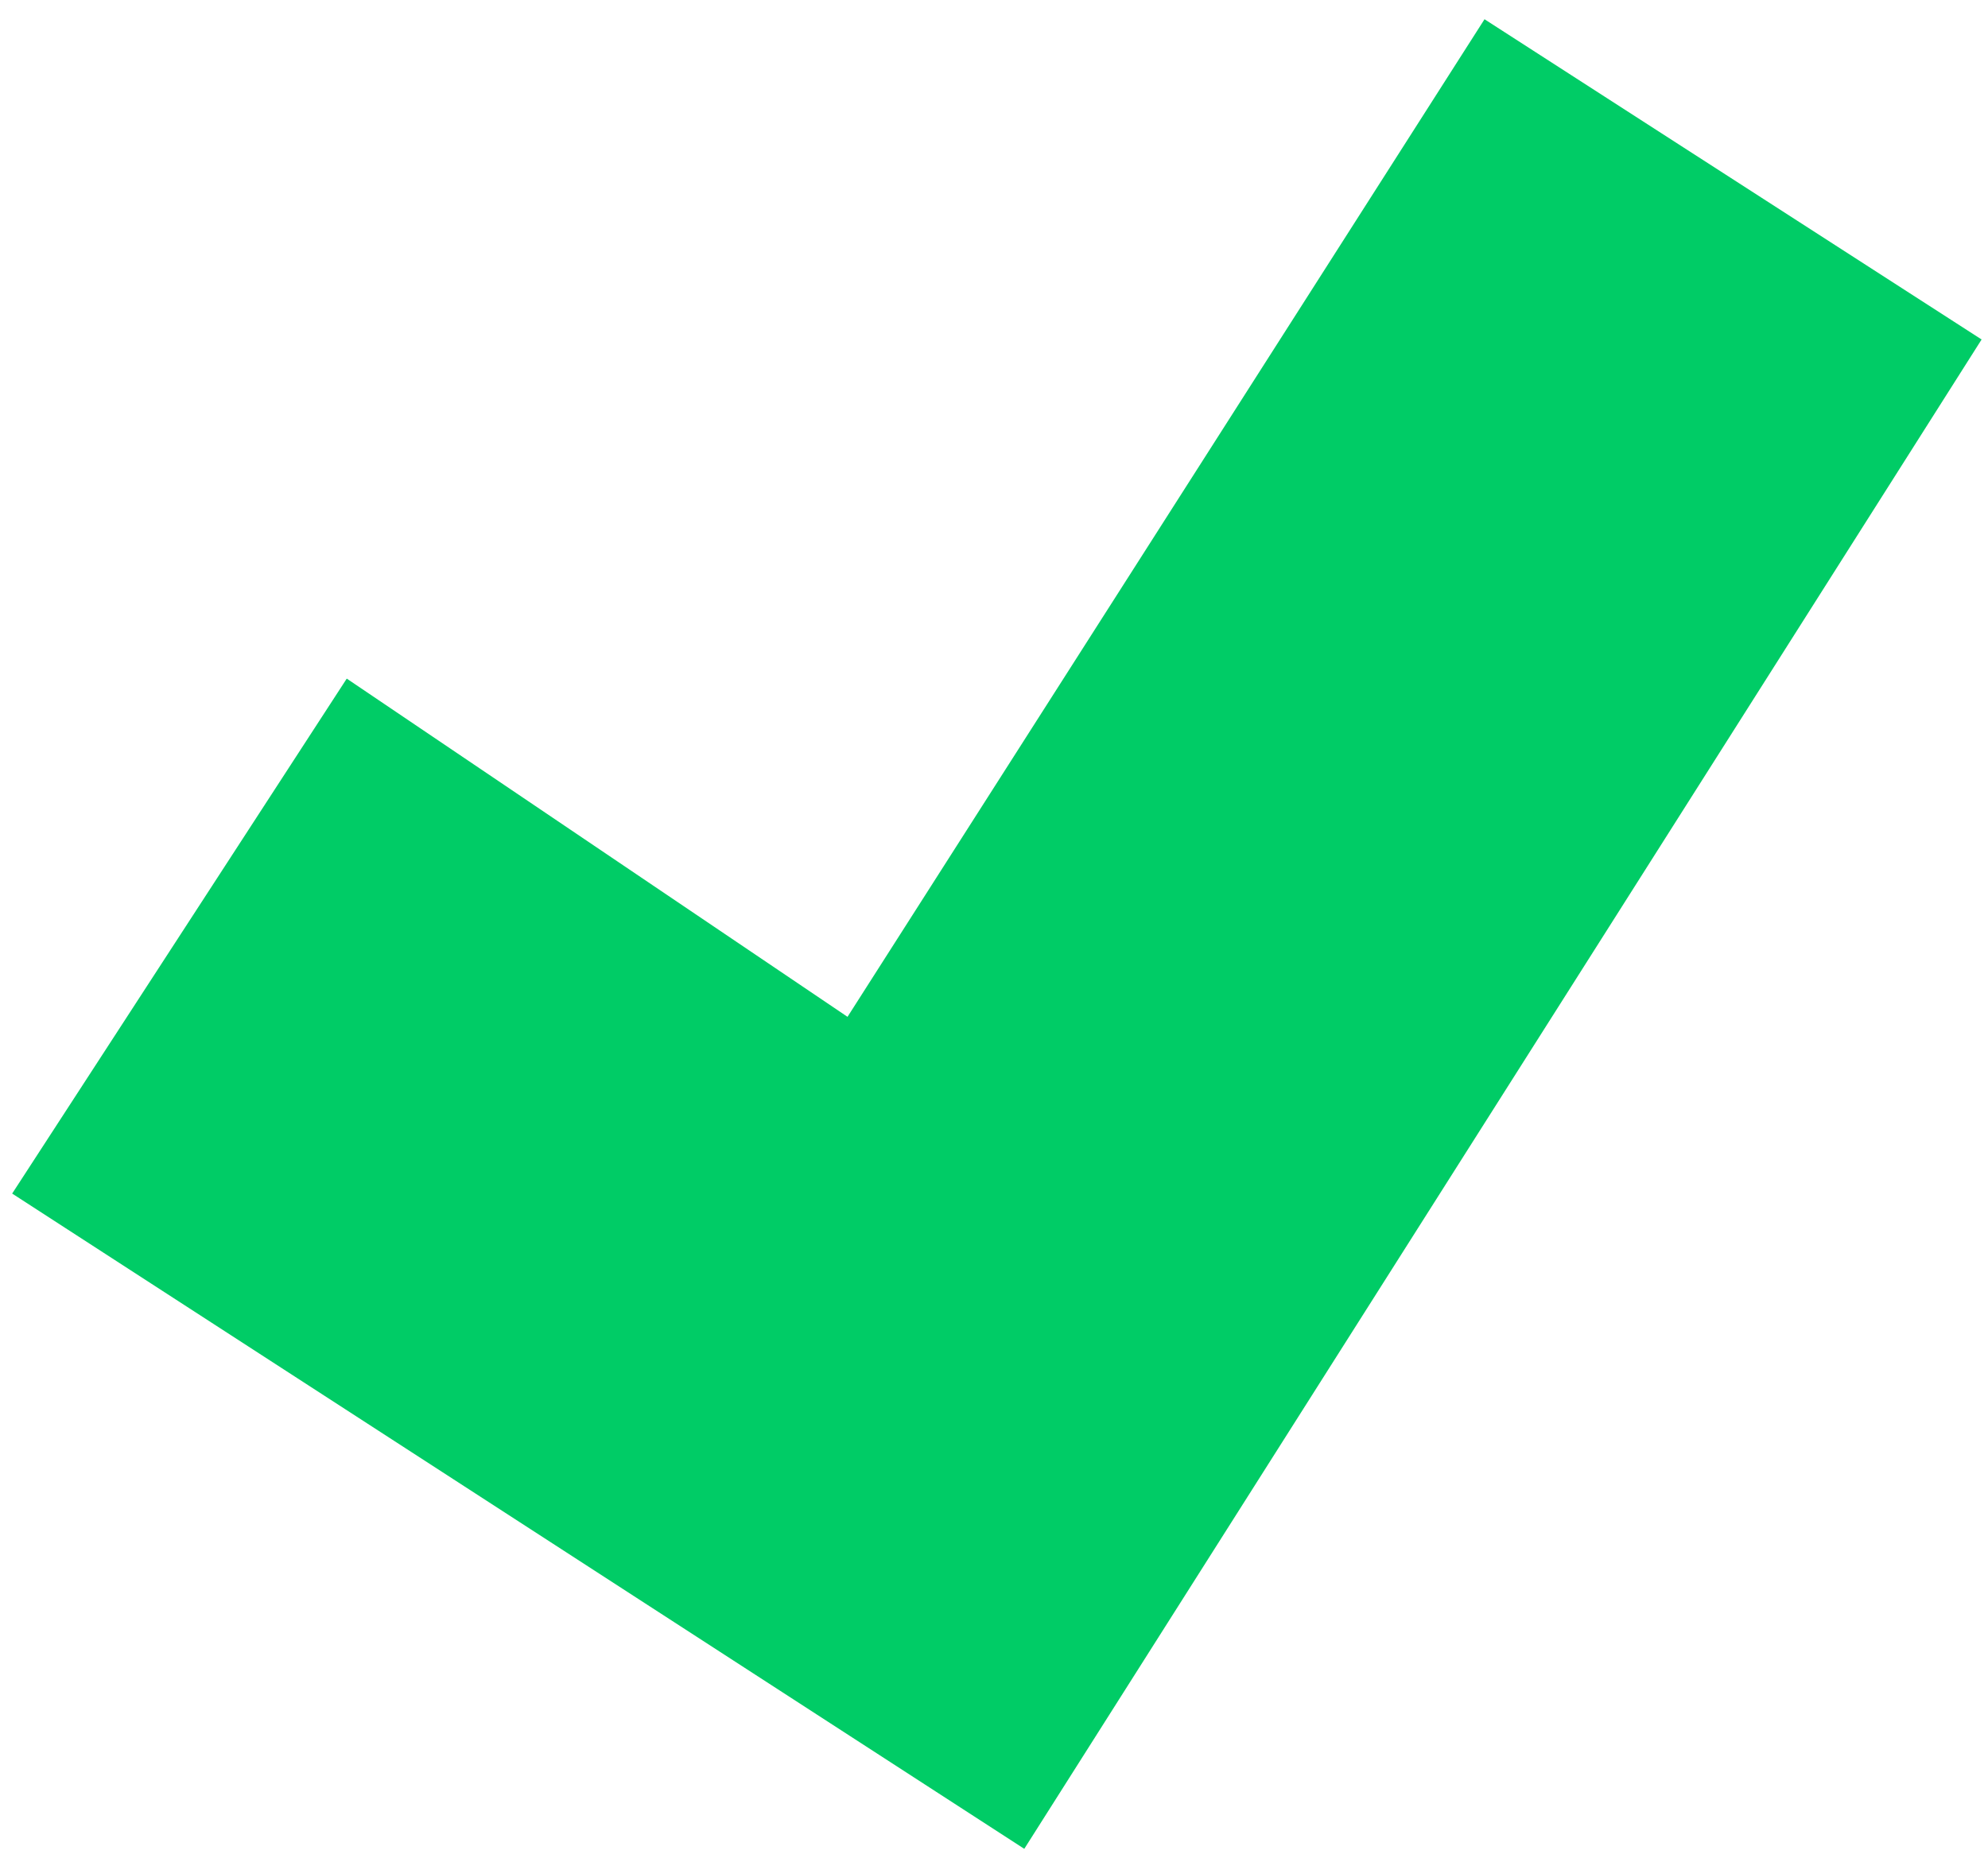 <svg width="92" height="86" viewBox="0 0 92 86" fill="none" xmlns="http://www.w3.org/2000/svg">
<g clip-path="url(#clip0_3396_158)">
<path d="M0.563 55.247L16.047 31.411L39.221 47.066L68.7 0.891L91.704 15.714L47.401 85.577L0.563 55.247Z" fill="#00CC66"/>
</g>
<defs>
<clipPath id="clip0_3396_158">
<rect width="91.141" height="84.687" fill="white" transform="translate(0.563 0.891)"/>
</clipPath>
</defs>
</svg>
